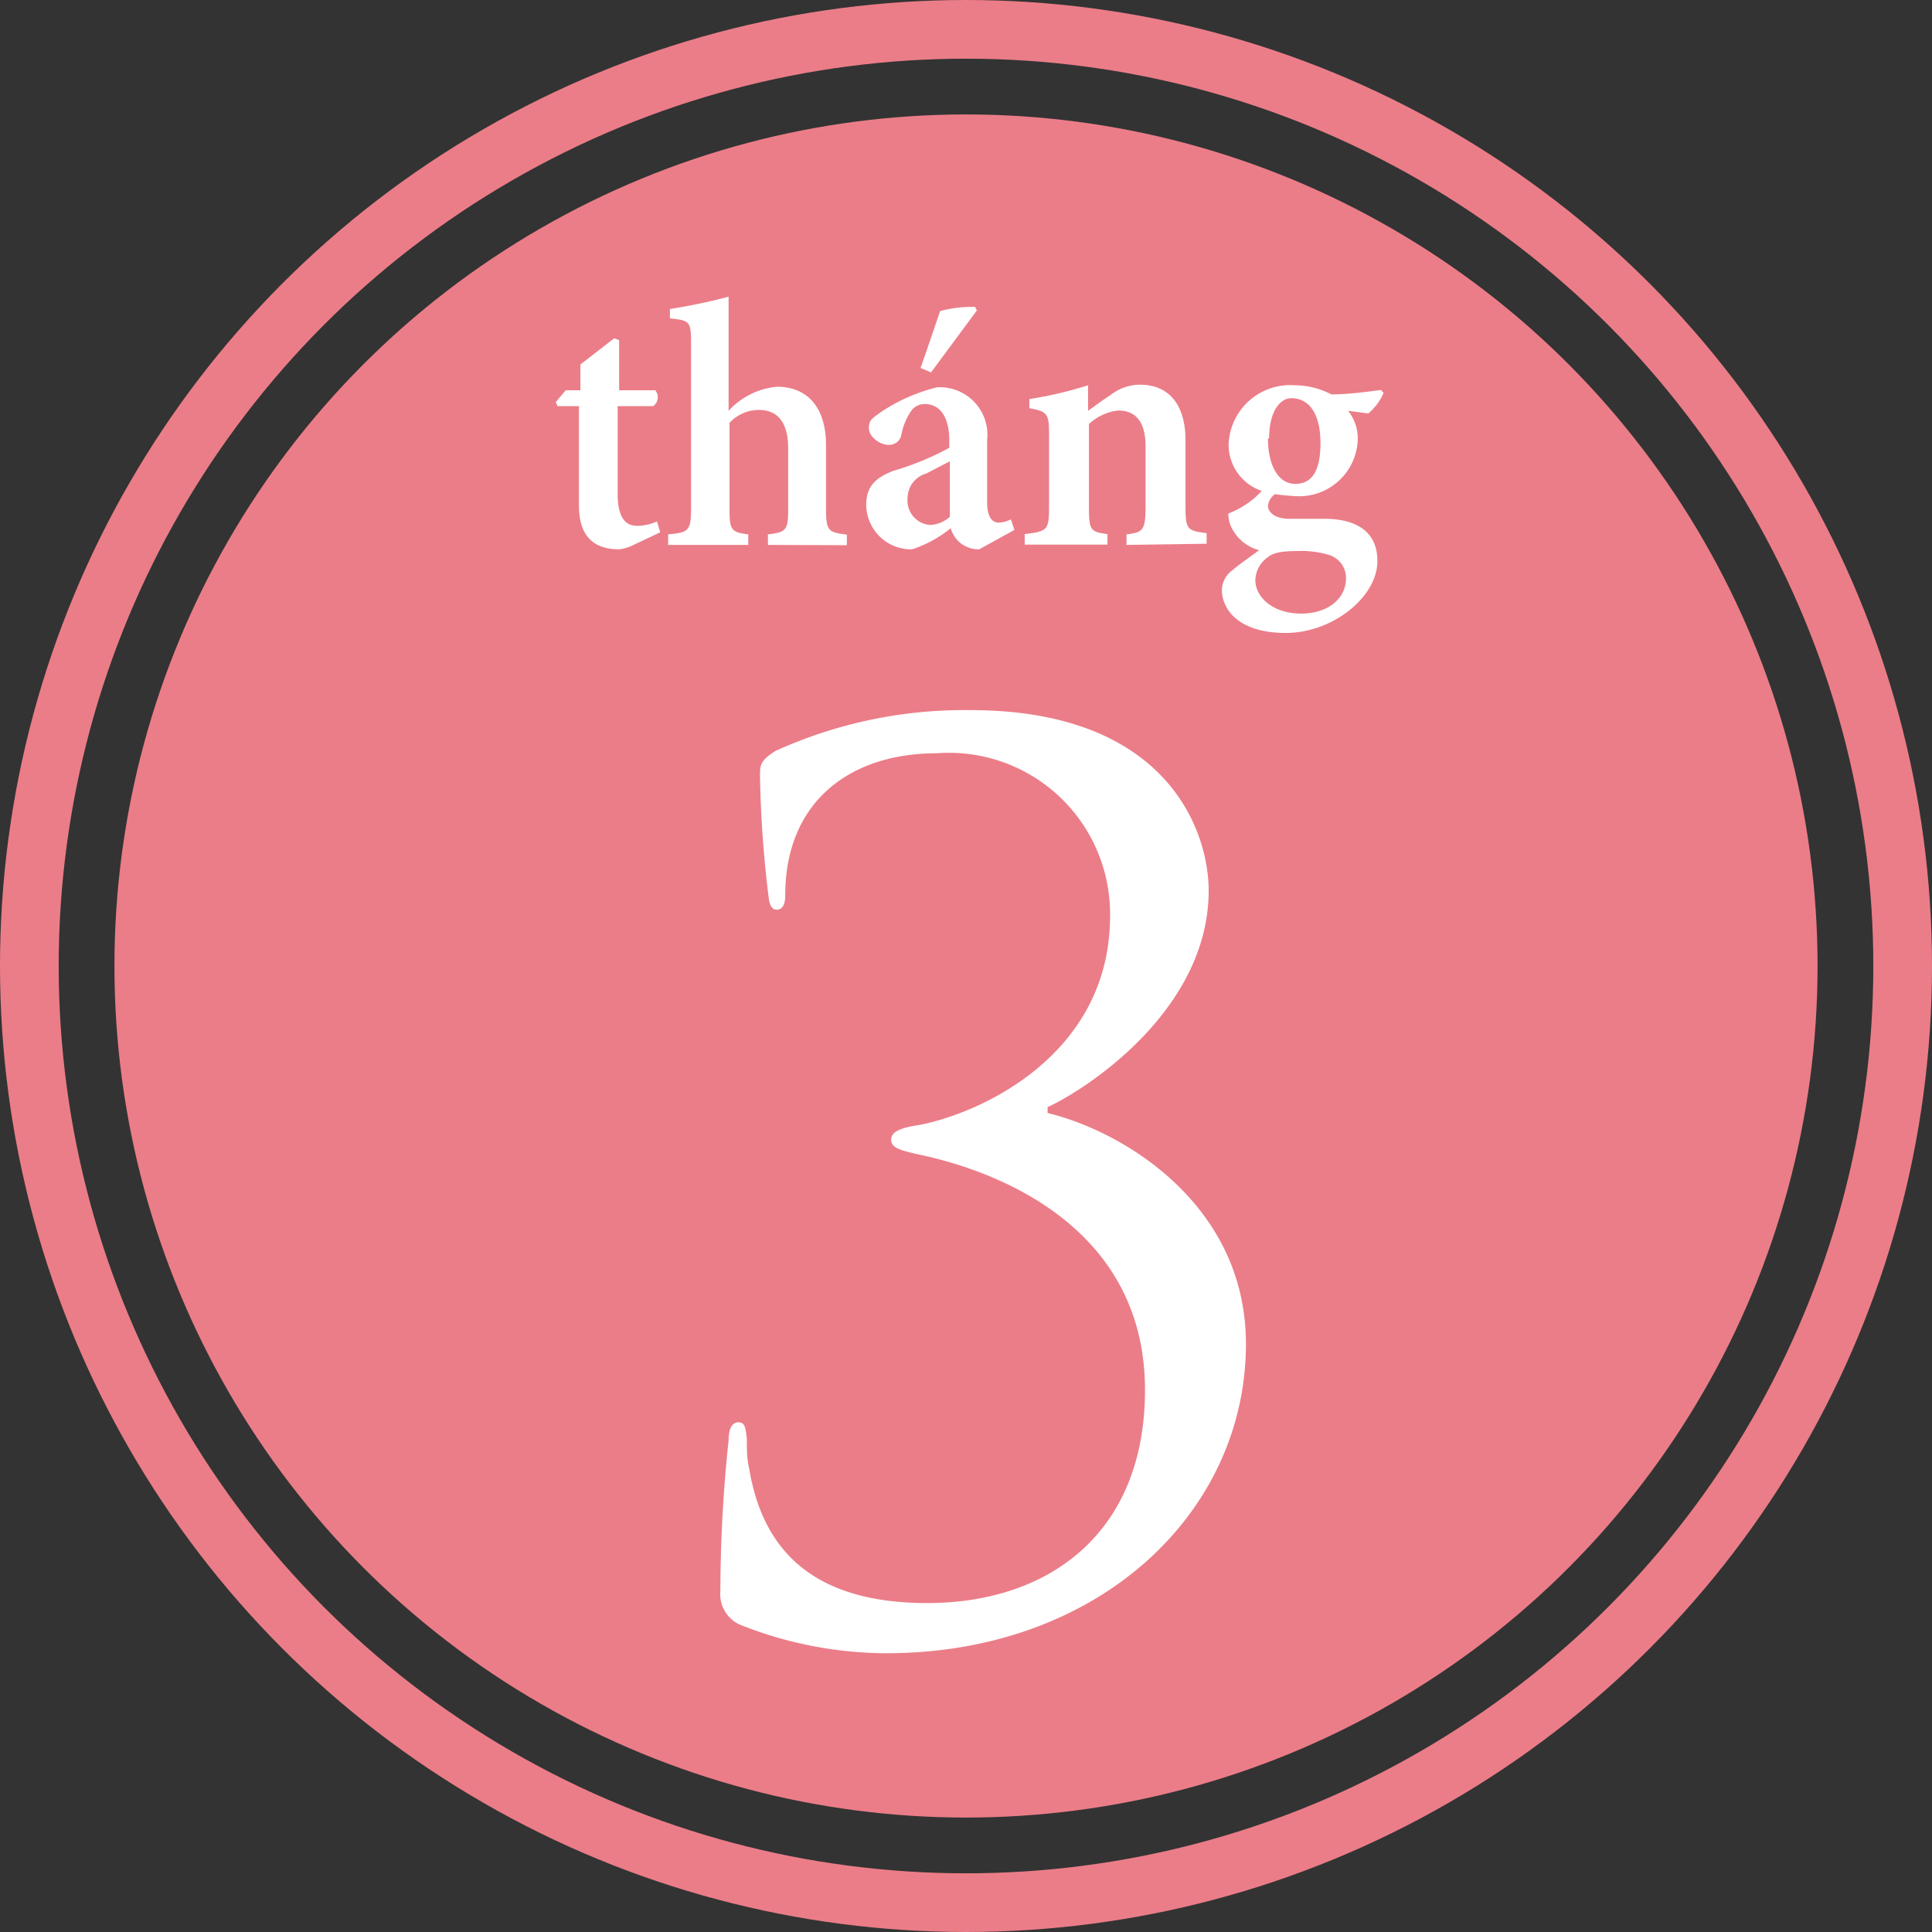 <svg id="ol" xmlns="http://www.w3.org/2000/svg" viewBox="0 0 65.84 65.84"><rect x="0" y="0" width="65.84" height="65.84" fill="#333333" stroke="none"/><defs><style>.cls-1{fill:#eb7d88;}.cls-2{fill:none;stroke:#eb7d88;stroke-miterlimit:10;stroke-width:2px;}.cls-3{fill:#fff;}</style></defs><title>アートボード 1</title><circle class="cls-1" cx="32.92" cy="32.92" r="29.02"/><circle class="cls-2" cx="32.92" cy="32.92" r="31.92"/><path class="cls-3" d="M25.2,55.36a1.14,1.14,0,0,1-.65-1.15,49.1,49.1,0,0,1,.28-5.13c0-.41.13-.61.33-.61s.25.12.29.57c0,.25,0,.7.08,1,.45,2.74,2.13,4.59,6.07,4.59,4.14,0,7.42-2.38,7.42-7.26,0-5.49-4.92-7.42-7.59-8-.78-.17-1.06-.25-1.06-.54s.41-.41.94-.49c2-.37,6.52-2.33,6.52-7.13a5.49,5.49,0,0,0-5.9-5.54c-3,0-5.17,1.68-5.17,4.84,0,.41-.16.49-.29.49s-.24-.08-.28-.45a39.09,39.09,0,0,1-.29-4.1c0-.37,0-.53.53-.86a15.56,15.56,0,0,1,6.64-1.39c6.69,0,8.12,4.1,8.12,6.15,0,4.1-4.22,6.8-5.49,7.38v.2c2.58.62,6.76,3.12,6.76,7.87,0,5.74-5,10.54-12.26,10.54A13.53,13.53,0,0,1,25.2,55.36Z"/><path class="cls-3" d="M21.59,18.57a1.46,1.46,0,0,1-.49.15c-.87,0-1.37-.45-1.37-1.49V13.84H19l-.06-.14.34-.4h.5v-.88l1.15-.89.17.06V13.3h1.23a.37.37,0,0,1-.07.54H21.05v3c0,1,.42,1.08.68,1.08a1.73,1.73,0,0,0,.66-.15l.11.37Z"/><path class="cls-3" d="M26.17,18.57v-.36c.63-.07.69-.15.69-.86V15.29c0-.95-.4-1.32-1-1.32a1.37,1.37,0,0,0-1,.44v2.94c0,.71.06.79.64.86v.36H22.77v-.36c.69-.06.78-.12.78-.88V11.69c0-.74-.05-.77-.72-.84v-.32a18.78,18.78,0,0,0,2-.42V14a2.54,2.54,0,0,1,1.65-.82c1,0,1.67.66,1.67,2v2.16c0,.76.08.8.71.88v.36Z"/><path class="cls-3" d="M33.37,18.72a1,1,0,0,1-.67-.24,1,1,0,0,1-.3-.48,4.09,4.09,0,0,1-1.32.72,1.53,1.53,0,0,1-1.56-1.51c0-.62.3-.93.94-1.17a9.39,9.39,0,0,0,1.89-.78V15c0-.79-.32-1.23-.83-1.23a.55.55,0,0,0-.45.21,2.11,2.11,0,0,0-.35.82.42.42,0,0,1-.44.36c-.29,0-.67-.27-.67-.57s.14-.34.4-.54a6,6,0,0,1,1.92-.85A1.62,1.62,0,0,1,33.64,15V17.1c0,.55.19.71.39.71a1,1,0,0,0,.42-.11l.12.36Zm-1-3-.81.42a.87.87,0,0,0-.63.84.83.83,0,0,0,.77.91,1.07,1.07,0,0,0,.67-.28Zm-1-3.18c.19-.52.59-1.72.67-1.94a4.13,4.13,0,0,1,1.19-.14l.06.12-1.56,2.11Z"/><path class="cls-3" d="M38.39,18.57v-.36c.57-.07.65-.13.65-1v-2c0-.86-.36-1.22-.93-1.22a1.74,1.74,0,0,0-1,.46v2.87c0,.76.07.81.63.88v.36H34.92v-.36c.77-.09.83-.13.83-.92V14.81c0-.73-.06-.78-.67-.9V13.6a13.62,13.62,0,0,0,2-.47V14c.24-.17.49-.36.77-.54a1.62,1.62,0,0,1,1-.35c1,0,1.55.7,1.55,1.89v2.29c0,.76.08.8.72.88v.36Z"/><path class="cls-3" d="M47.15,13.39a1.89,1.89,0,0,1-.52.7L45.94,14a1.49,1.49,0,0,1,.33,1,2,2,0,0,1-2.22,1.9,5.8,5.8,0,0,1-.6-.06.57.57,0,0,0-.24.39c0,.21.21.46.77.45l1.16,0c.75,0,1.8.22,1.8,1.44s-1.52,2.45-3.12,2.45-2.17-.79-2.18-1.46a.85.85,0,0,1,.35-.67c.28-.24.64-.48.92-.69a1.46,1.46,0,0,1-.88-.66,1.09,1.09,0,0,1-.17-.59A3,3,0,0,0,43,16.73a1.66,1.66,0,0,1-1.13-1.6,2.1,2.1,0,0,1,2.26-2h0a2.71,2.71,0,0,1,1.24.31c.6,0,1.22-.09,1.69-.15Zm-4,5.64a1,1,0,0,0-.37.73c0,.61.62,1.15,1.56,1.15s1.53-.53,1.53-1.2a.82.82,0,0,0-.62-.81,3.31,3.31,0,0,0-1.08-.12C43.63,18.78,43.37,18.85,43.19,19Zm.06-4.09c0,.88.33,1.55.93,1.55S45,16,45,15.1s-.32-1.53-1-1.53C43.64,13.57,43.25,14,43.25,14.94Z"/></svg>